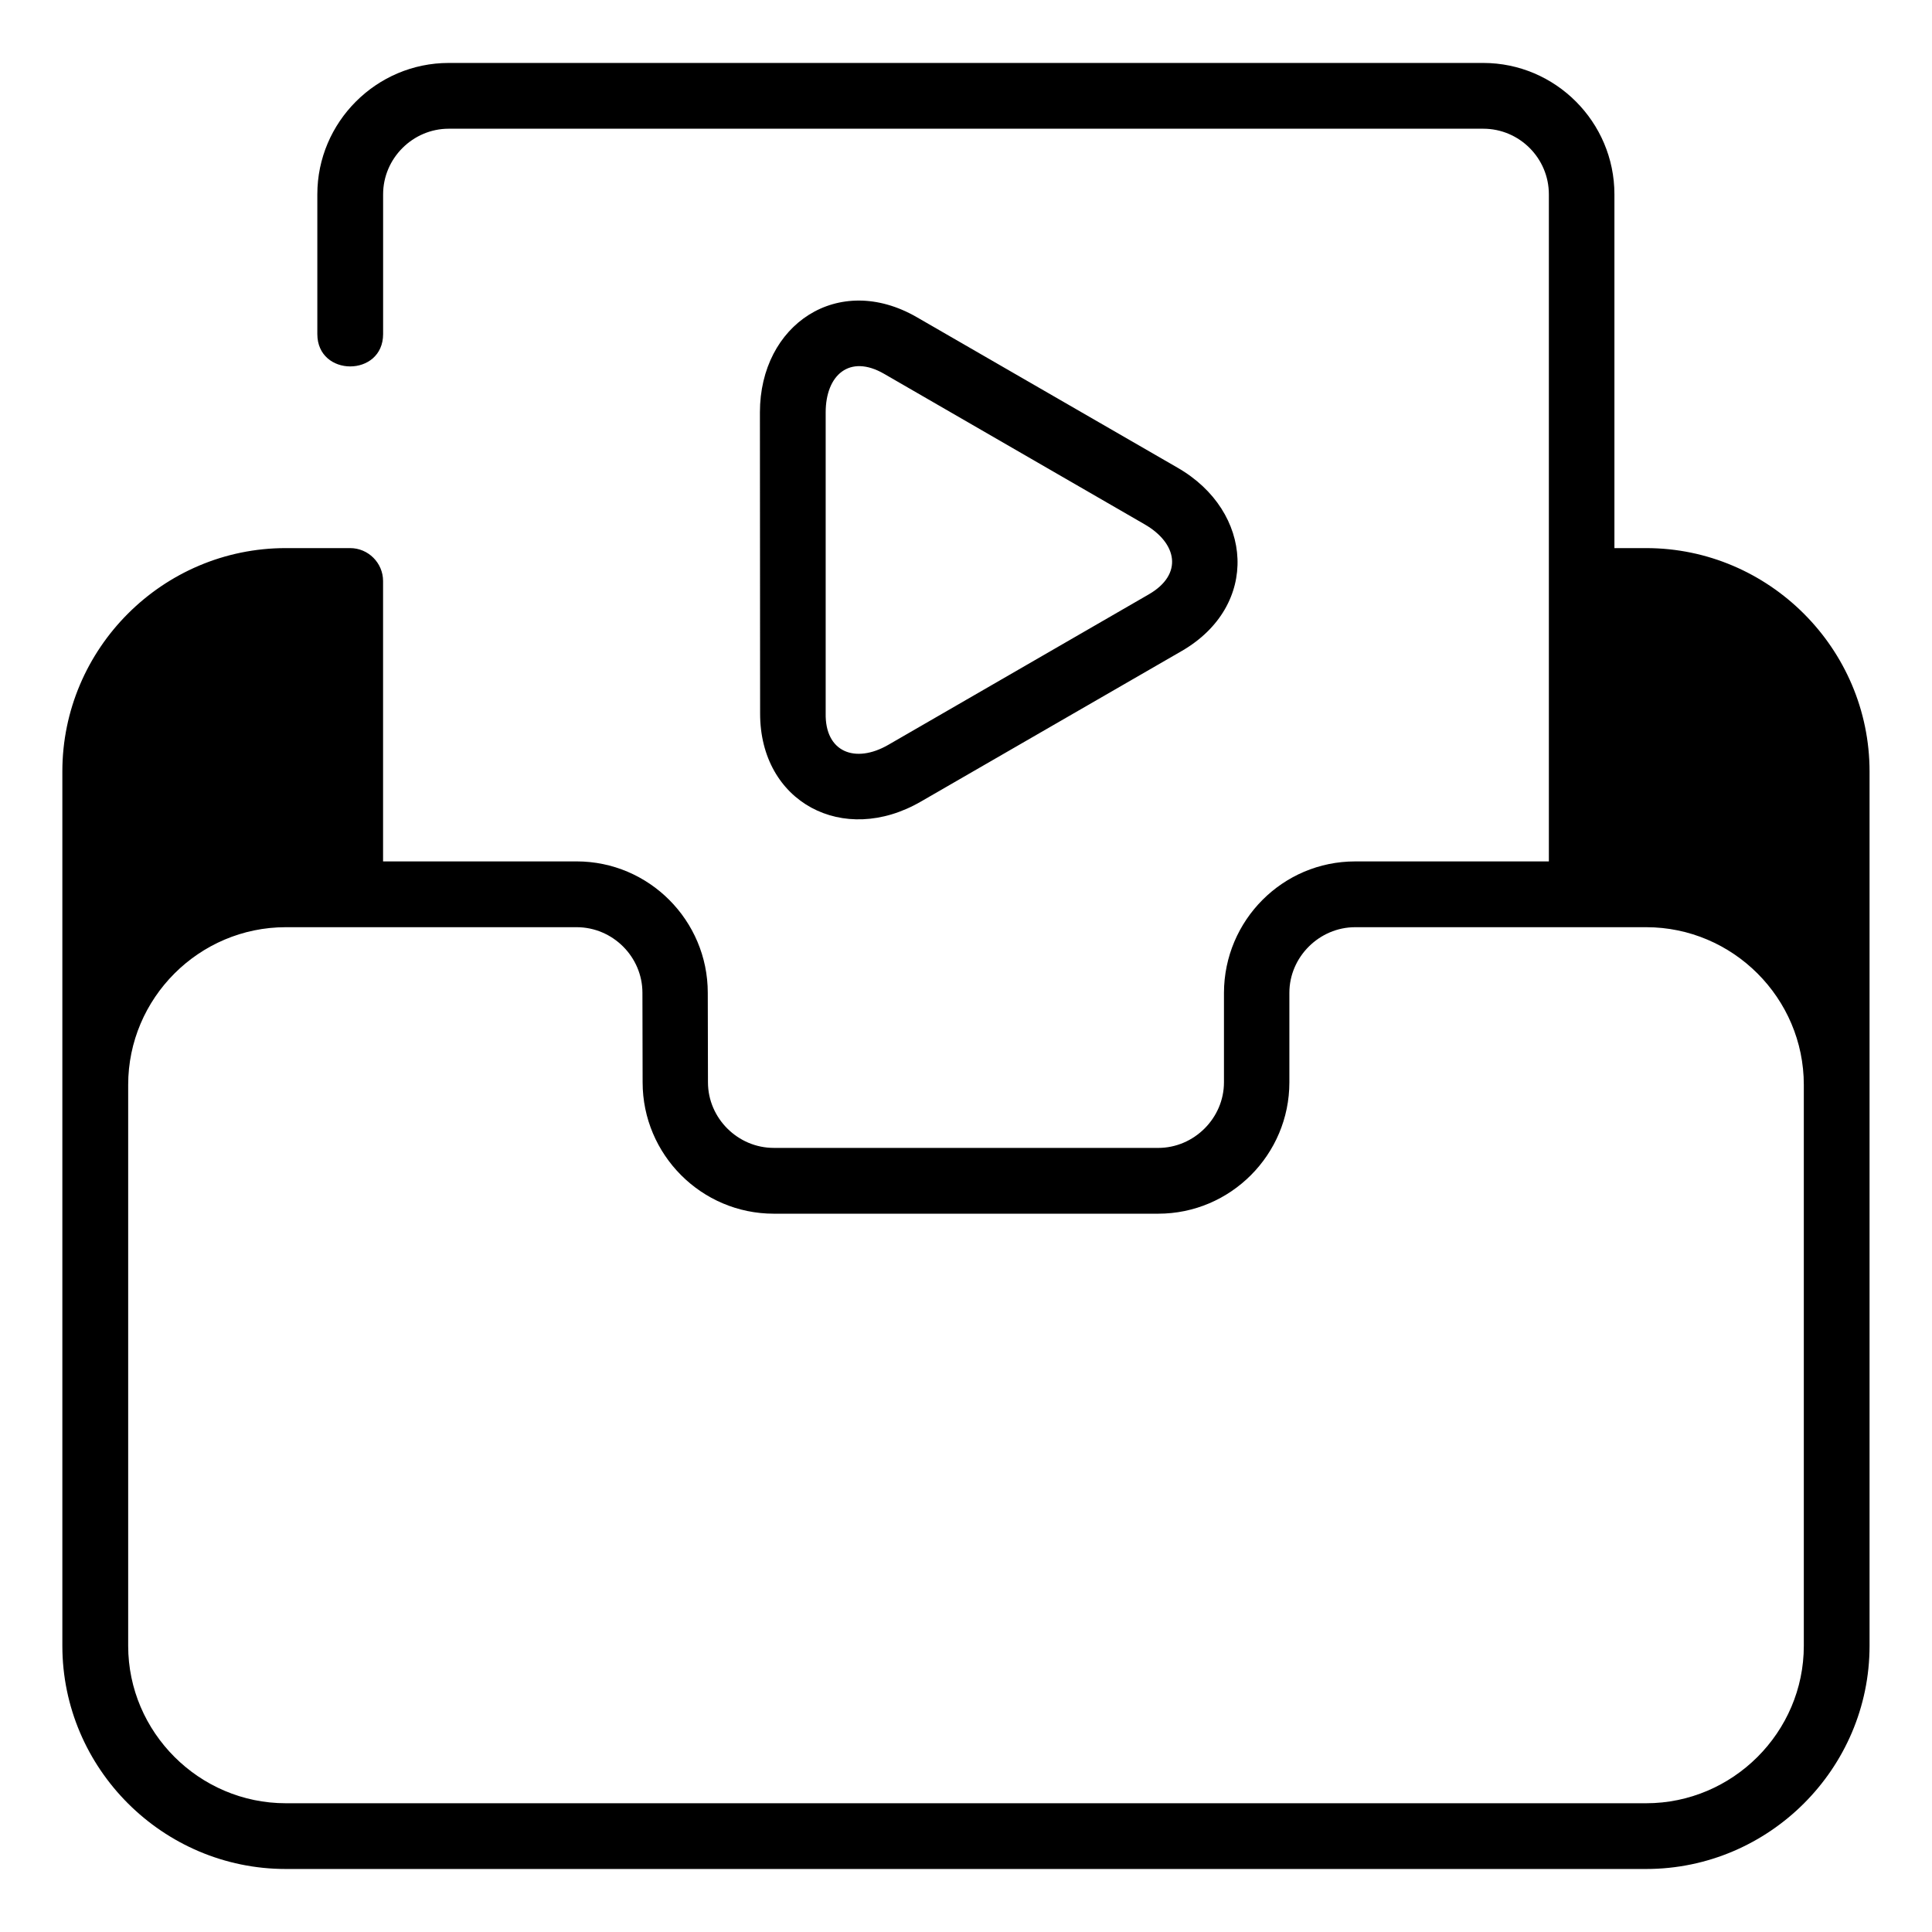 <?xml version="1.0" encoding="UTF-8"?>
<!-- Uploaded to: ICON Repo, www.svgrepo.com, Generator: ICON Repo Mixer Tools -->
<svg fill="#000000" width="800px" height="800px" version="1.1" viewBox="144 144 512 512" xmlns="http://www.w3.org/2000/svg">
 <path d="m450.93 448.21c9.523 0 17.434-7.91 17.434-17.383v-23.73c0.051-19.195 15.566-34.812 34.762-34.812h51.34v-176.79c0-9.574-7.809-17.383-17.383-17.383h-274.17c-9.523 0-17.383 7.859-17.383 17.383v37.031c0 11.438-17.434 11.438-17.434 0v-37.031c0-19.145 15.668-34.812 34.812-34.812h274.17c19.145 0 34.762 15.668 34.762 34.812v93.758h8.414c32.547 0 59.199 26.652 59.199 59.199v231.7c0 32.547-26.652 59.148-59.199 59.148h-360.53c-32.547 0-59.199-26.602-59.199-59.148v-231.7c0-32.598 26.602-59.199 59.199-59.199h17.078c4.785 0 8.715 3.93 8.715 8.715v74.312h51.289c19.195 0 34.762 15.668 34.762 34.812l0.051 23.73c0 9.523 7.91 17.383 17.434 17.383zm5.141-180.26c20.152 11.586 21.816 36.578 1.109 48.566l-69.121 39.902c-20.605 11.941-42.672 0.152-42.621-23.375l-0.051-79.754c0-23.328 20.758-37.23 41.562-25.242zm-8.715 15.012-69.074-39.902c-9.168-5.289-15.469 0.352-15.469 10.227v79.754c-0.203 10.277 7.809 13.402 16.574 8.363l69.074-39.902c9.219-5.34 7.457-13.602-1.109-18.539zm3.578 182.68h-101.87c-19.195 0-34.762-15.668-34.762-34.812l-0.051-23.73c0-9.523-7.859-17.383-17.434-17.383h-77.082c-22.973 0-41.766 18.793-41.766 41.766v148.68c0 22.922 18.844 41.715 41.766 41.715h360.53c22.922 0 41.766-18.793 41.766-41.715v-148.68c0-22.973-18.793-41.766-41.766-41.766h-77.133c-9.473 0-17.434 7.859-17.434 17.383v23.73c0 19.145-15.566 34.812-34.762 34.812z"/>
</svg>